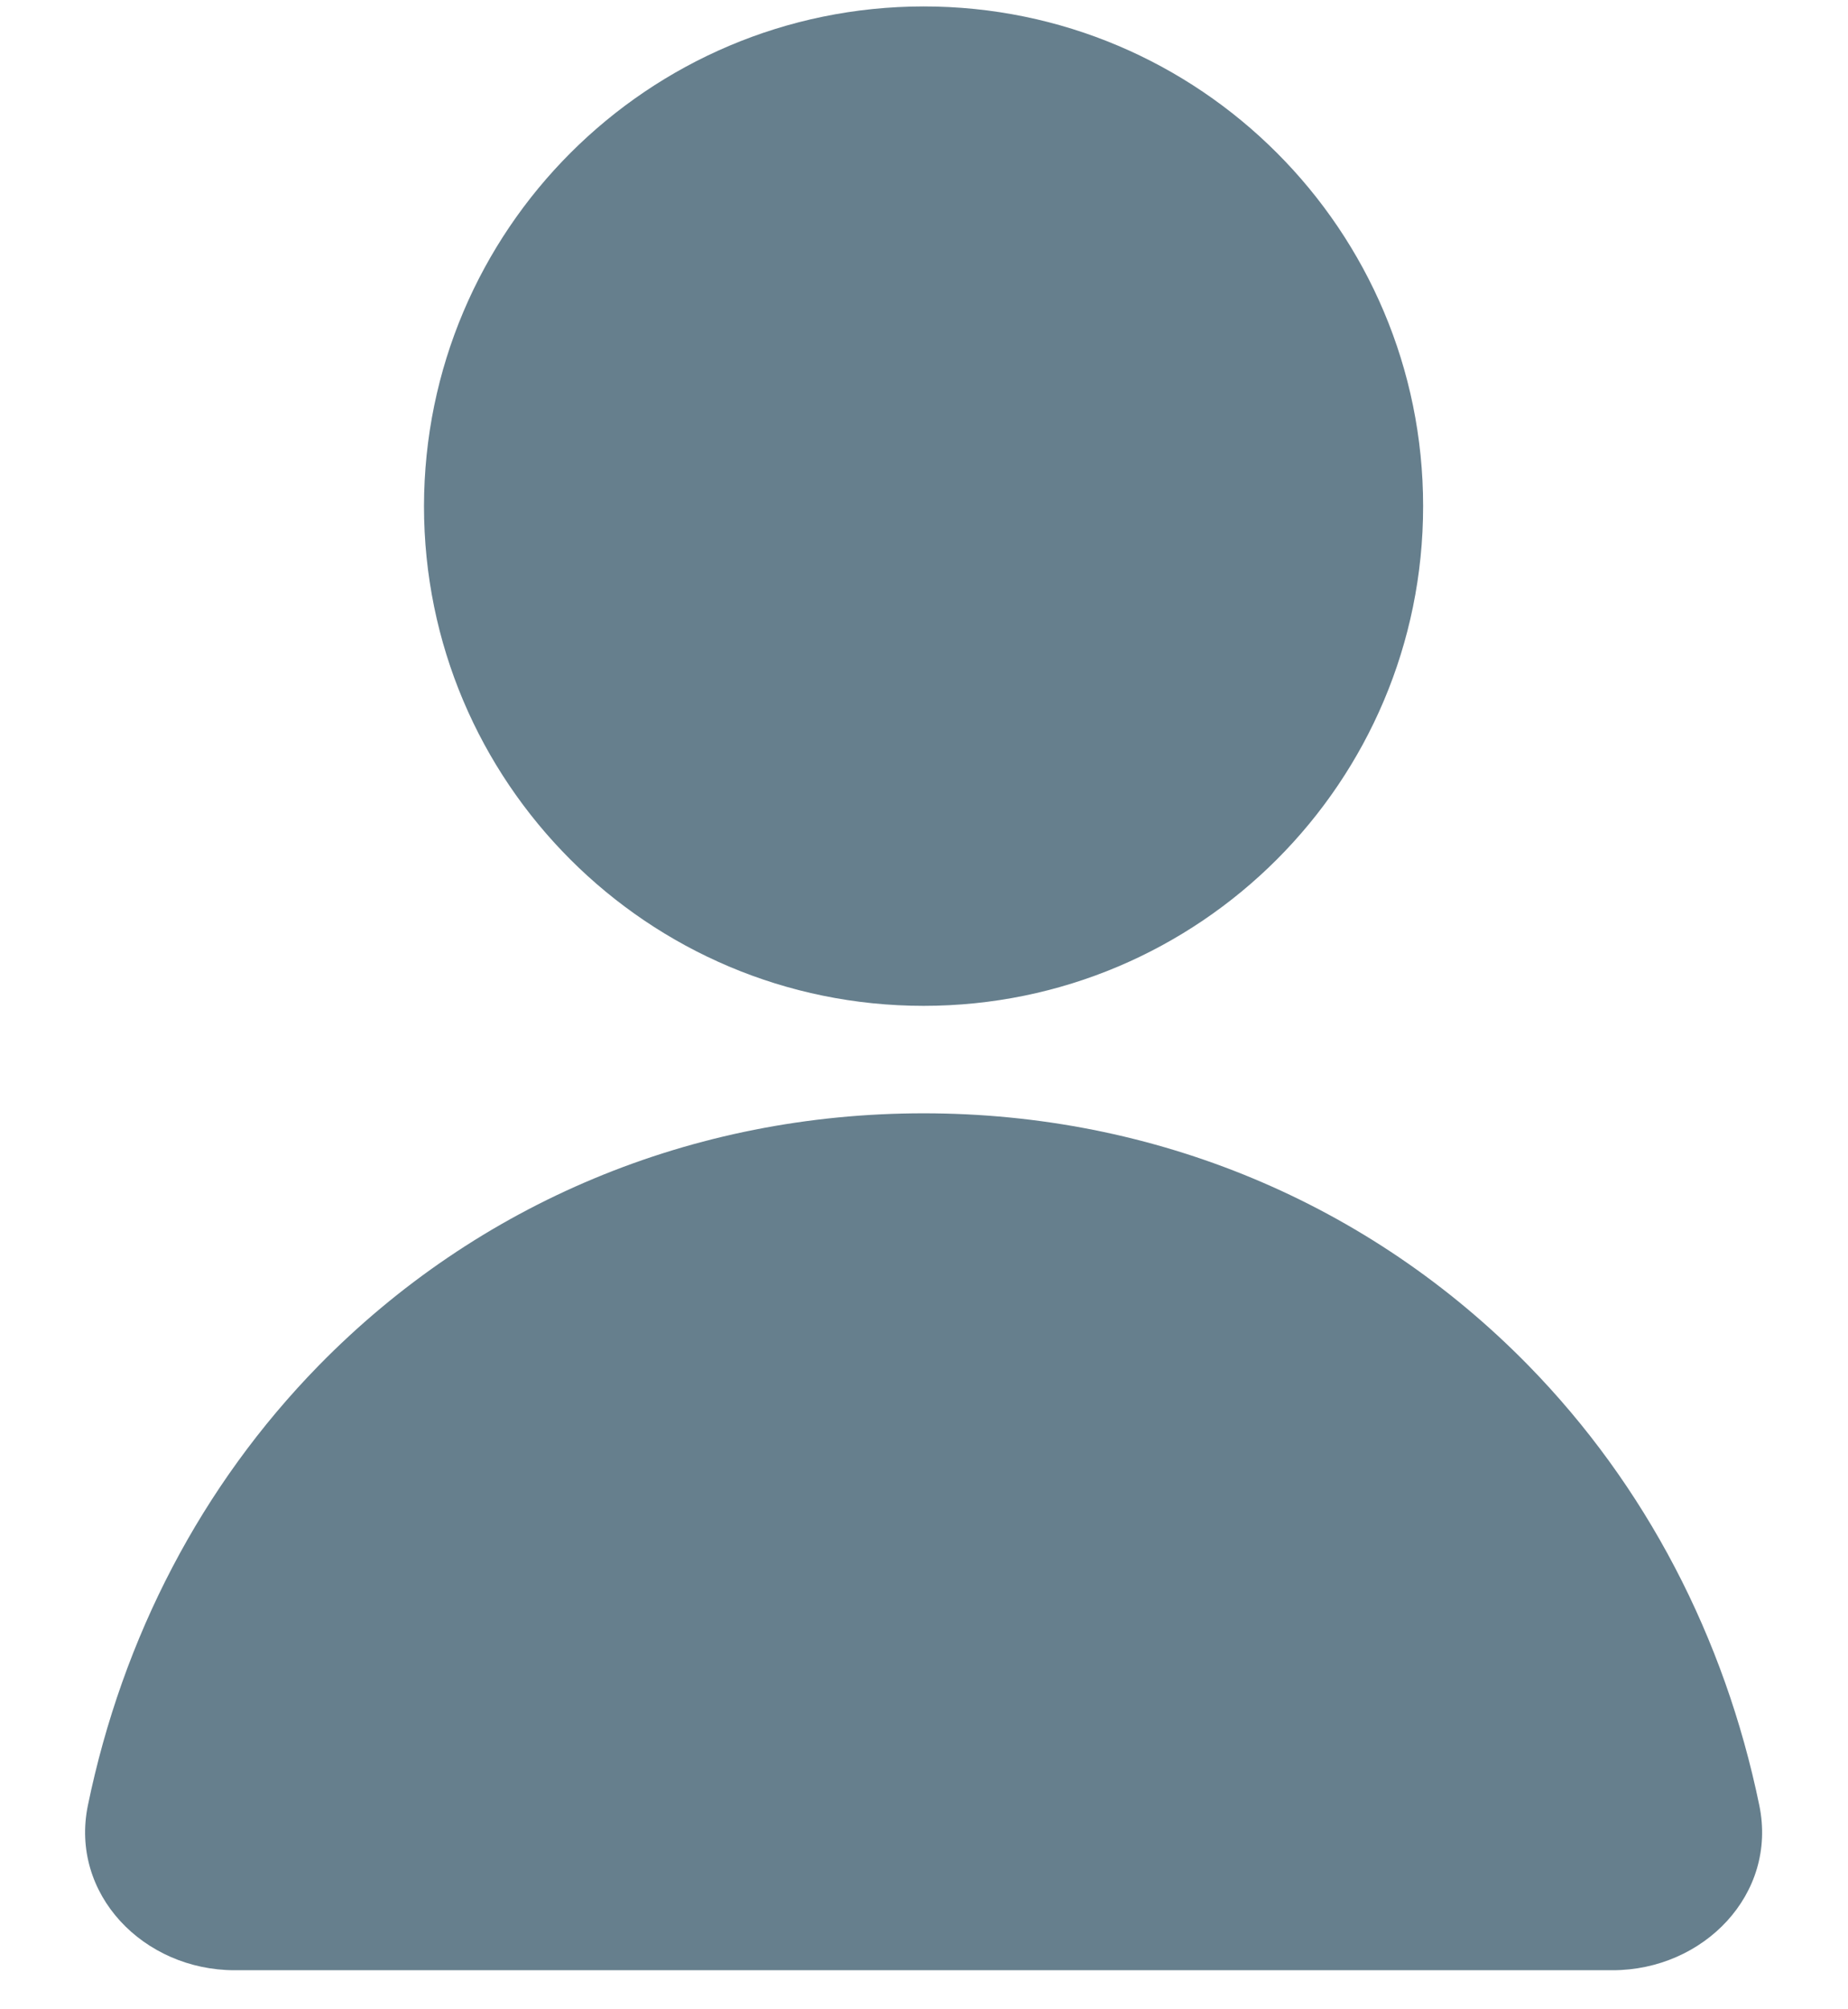 <?xml version="1.0" encoding="UTF-8"?> <svg xmlns="http://www.w3.org/2000/svg" width="23" height="25" viewBox="0 0 23 25" fill="none"><path d="M11.495 0.08C14.929 0.08 17.712 2.864 17.712 6.298C17.712 9.731 14.929 12.515 11.495 12.515C8.061 12.515 5.277 9.731 5.277 6.298C5.281 2.865 8.062 0.083 11.495 0.08Z" fill="#002B41" fill-opacity="0.6"></path><path d="M2.92 24.514C1.789 24.514 0.866 23.569 1.094 22.462C1.526 20.368 2.509 18.481 3.966 16.991C5.949 14.966 8.62 13.852 11.495 13.852C14.37 13.852 17.042 14.966 19.024 16.991C20.481 18.481 21.464 20.368 21.896 22.462C22.125 23.569 21.201 24.514 20.07 24.514H2.92Z" fill="#002B41" fill-opacity="0.6"></path></svg> 